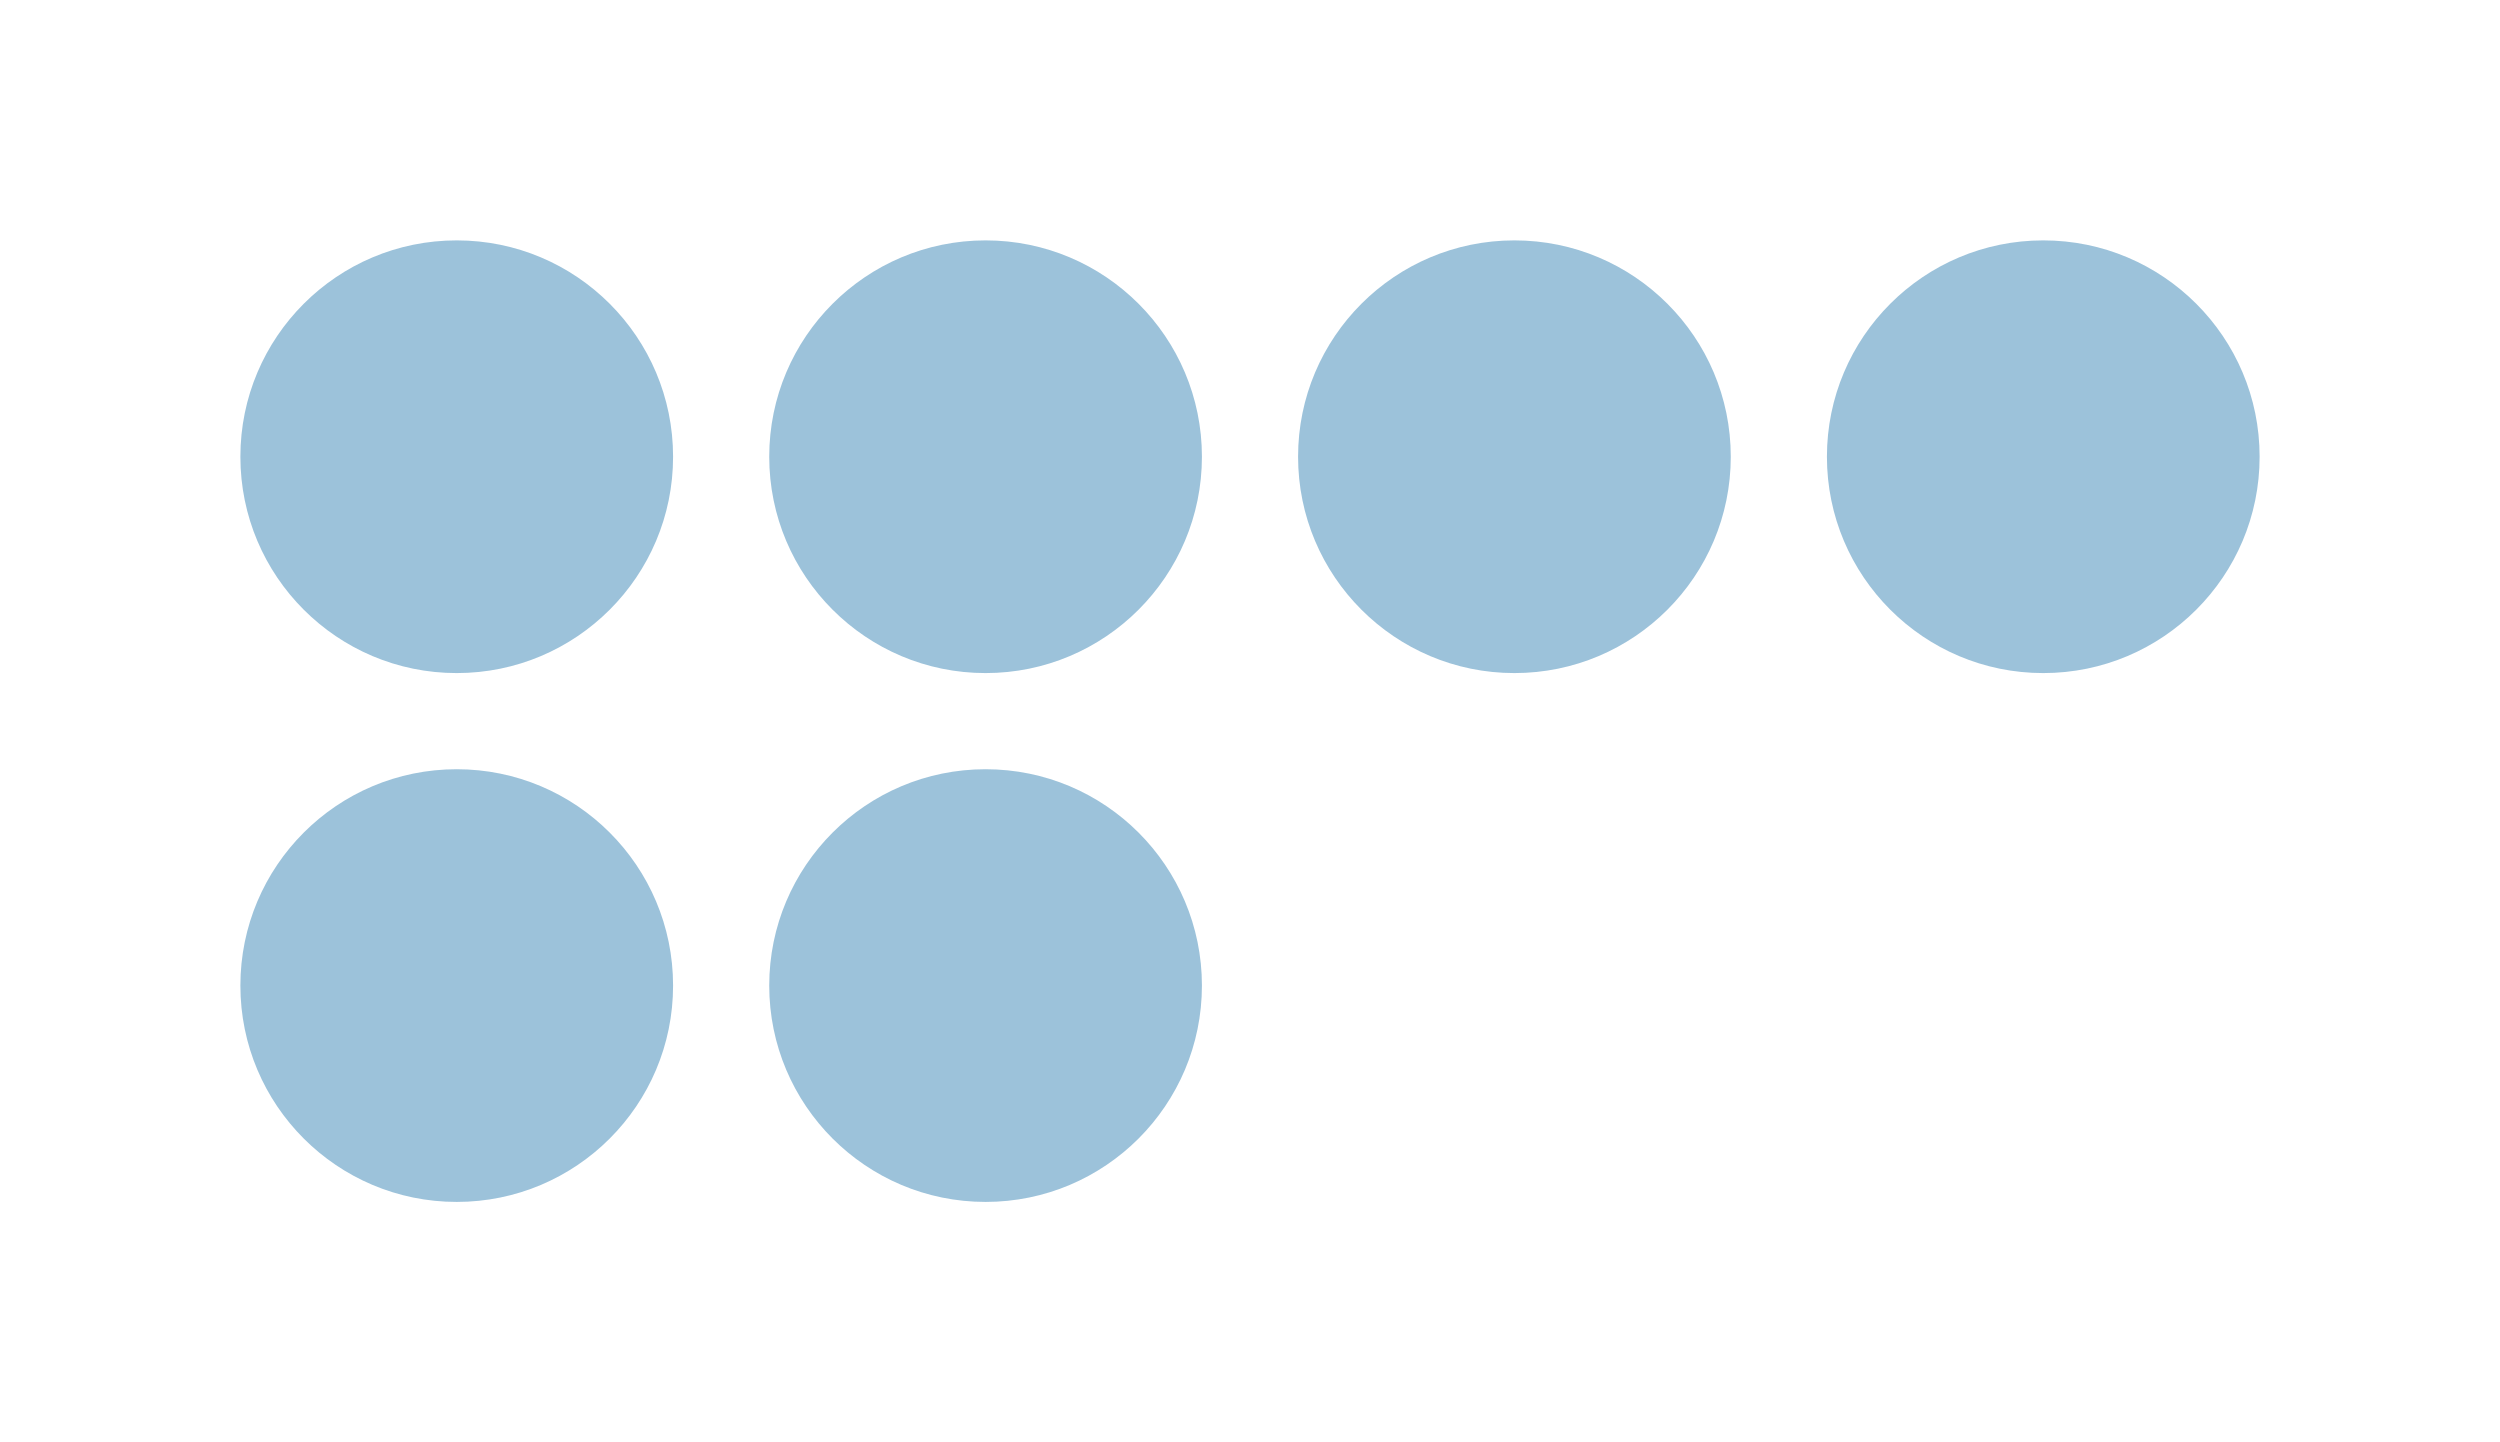 <?xml version="1.0" encoding="UTF-8"?> <svg xmlns="http://www.w3.org/2000/svg" width="52" height="30" viewBox="0 0 52 30" fill="none"><circle cx="9.5" cy="9.5" r="4.5" fill="#9CC2DA"></circle><circle cx="9.5" cy="20.5" r="4.5" fill="#9CC2DA"></circle><circle cx="20.5" cy="20.5" r="4.5" fill="#9CC2DA"></circle><circle cx="20.5" cy="9.5" r="4.5" fill="#9CC2DA"></circle><circle cx="31.5" cy="9.5" r="4.5" fill="#9CC2DA"></circle><circle cx="42.5" cy="9.5" r="4.5" fill="#9CC2DA"></circle></svg> 